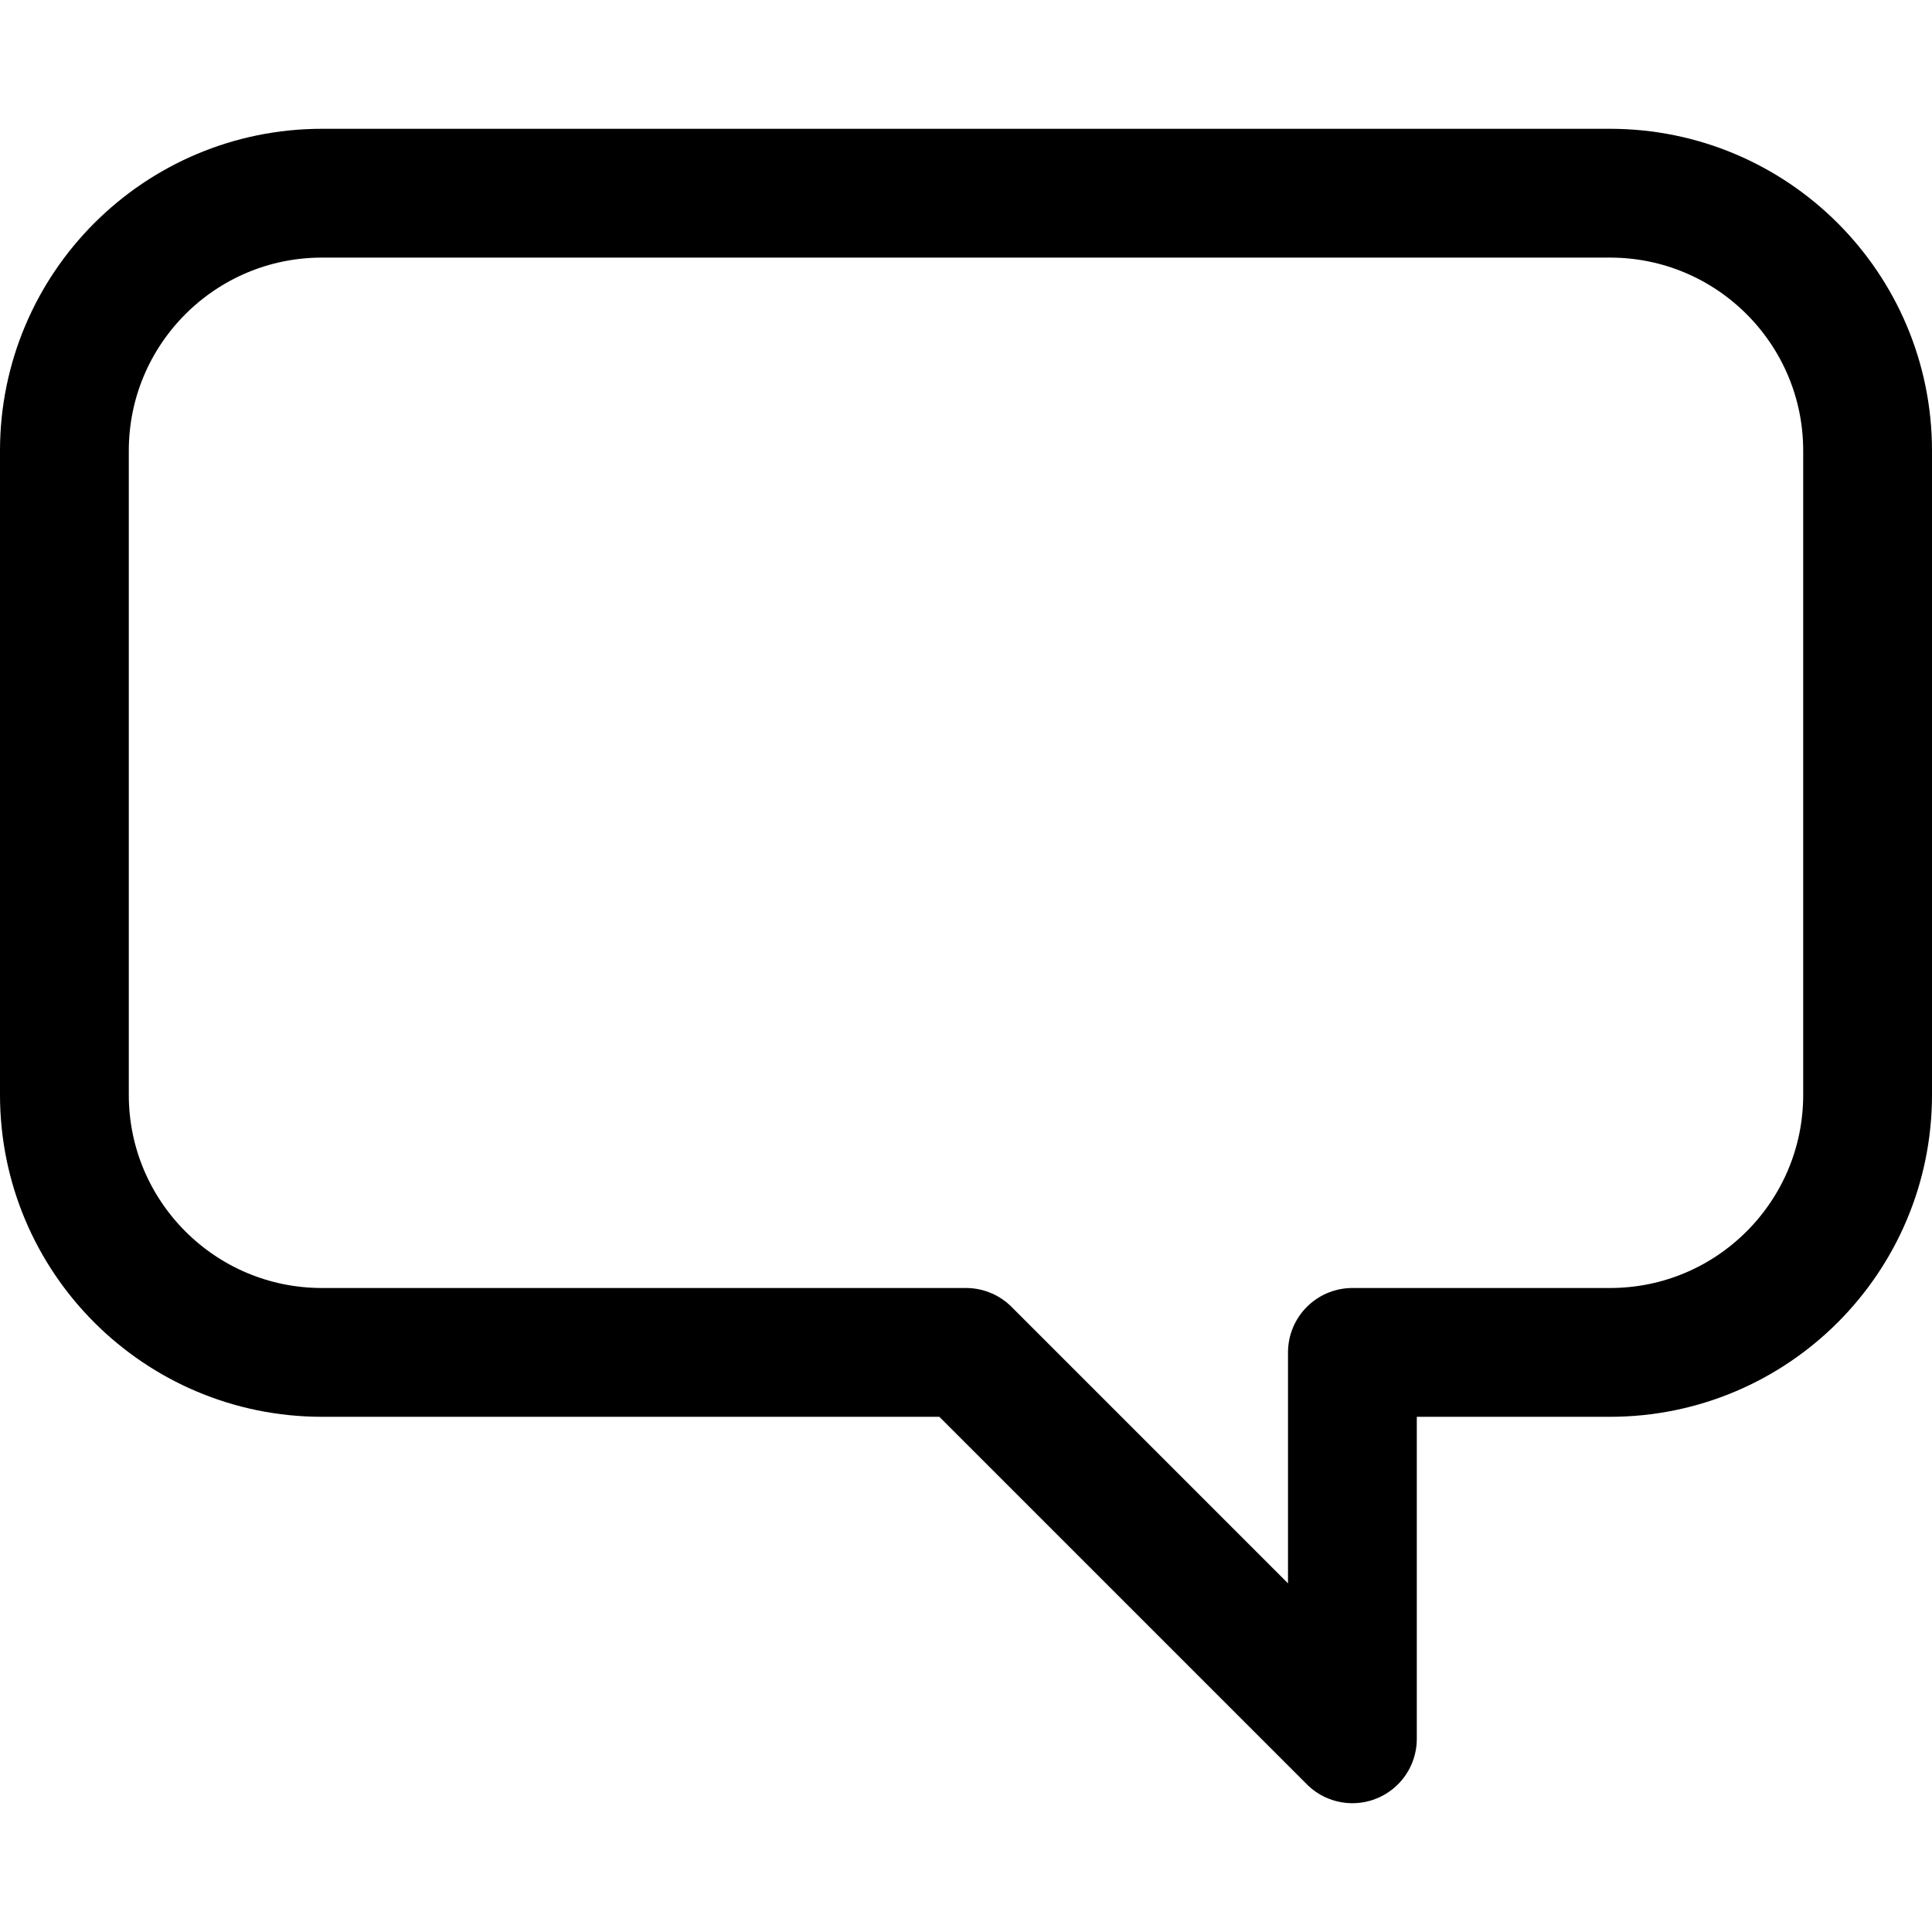 <svg width="30" height="30" viewBox="0 0 30 30" fill="none" xmlns="http://www.w3.org/2000/svg">
<path d="M5 3C2.791 3 1 4.791 1 7V17C1 19.209 2.791 21 5 21H15L21 27V21H25C27.209 21 29 19.209 29 17V7C29 4.791 27.209 3 25 3L5 3Z" stroke="black" stroke-width="2" stroke-linejoin="round"/>
</svg>

